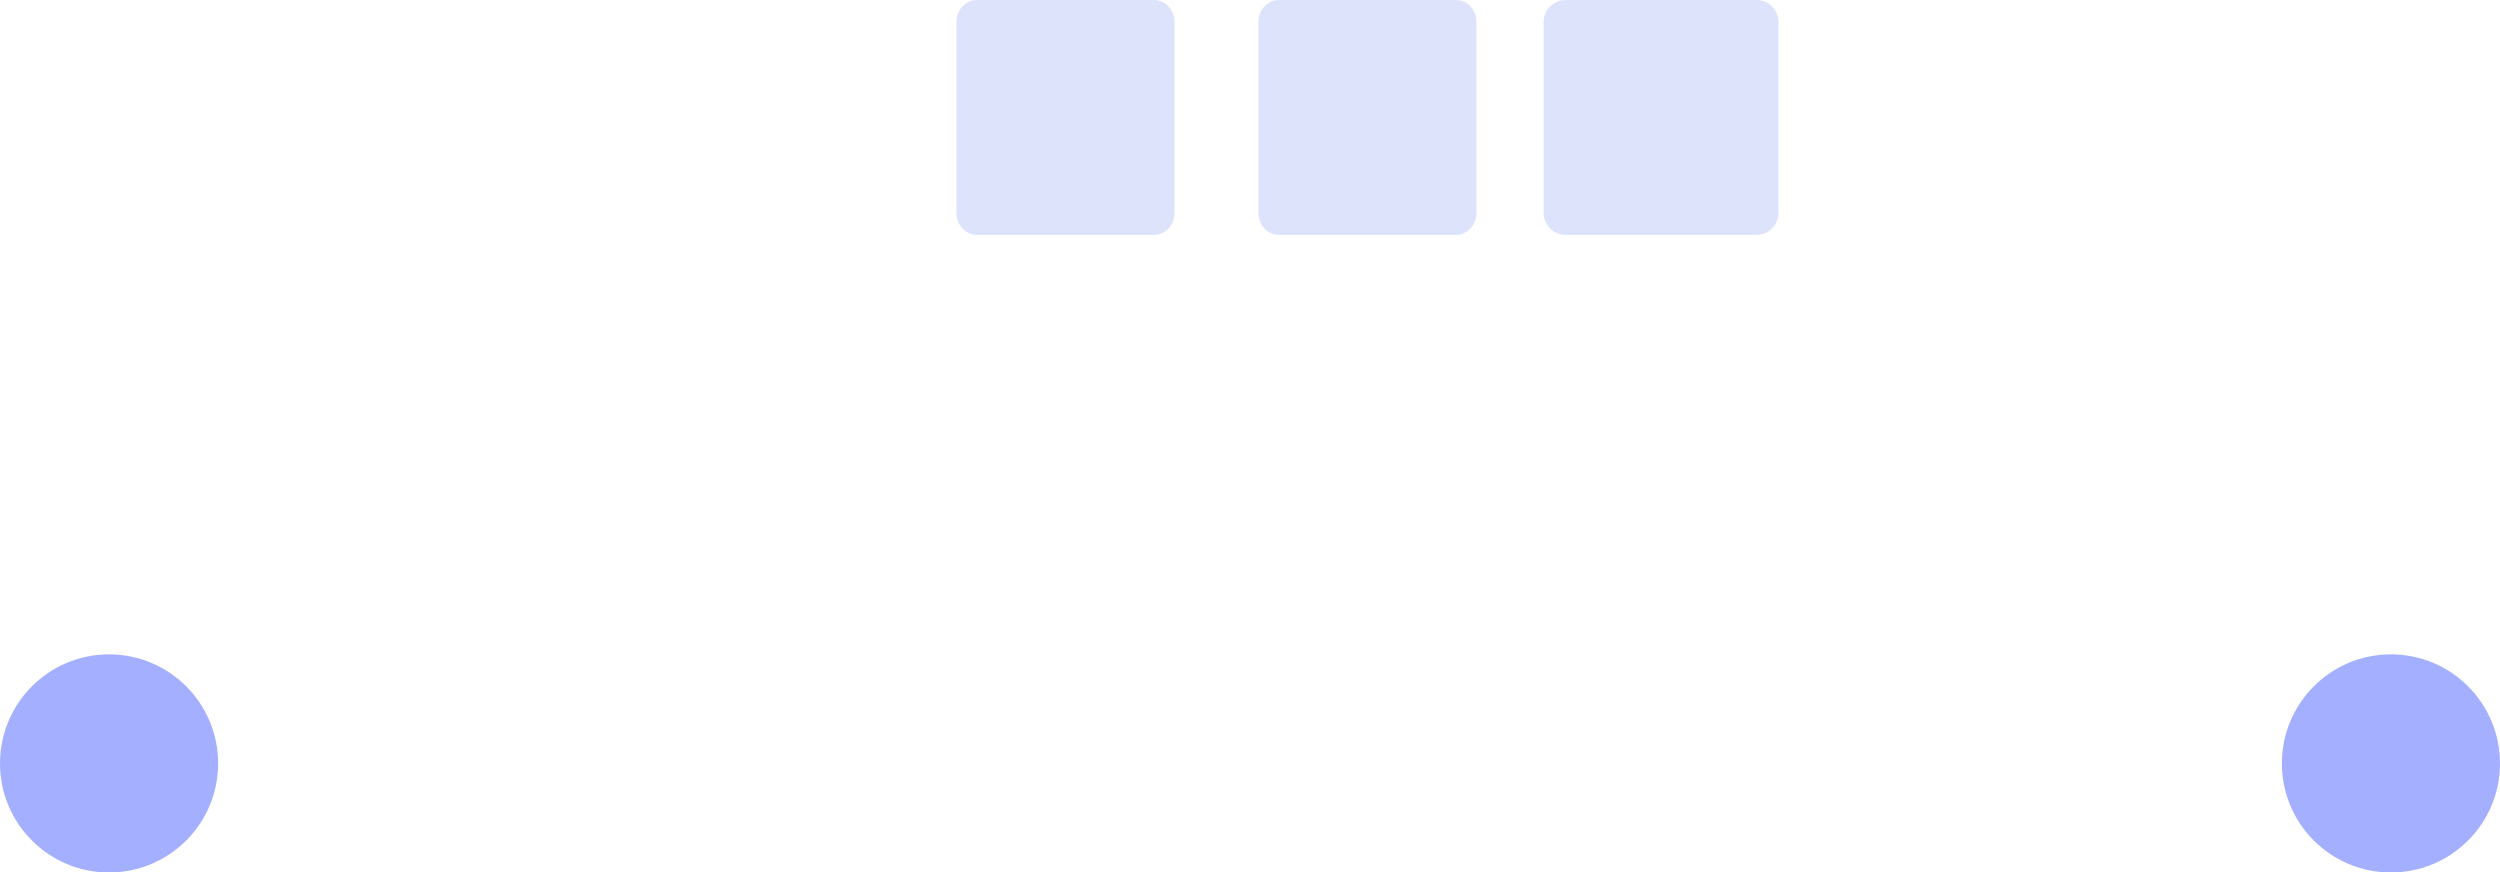 <?xml version="1.0" encoding="UTF-8"?> <svg xmlns="http://www.w3.org/2000/svg" width="149" height="52" viewBox="0 0 149 52" fill="none"> <path d="M6.5 52C10.09 52 13 49.09 13 45.5C13 41.91 10.09 39 6.5 39C2.91 39 0 41.91 0 45.5C0 49.09 2.91 52 6.5 52Z" fill="#A4AFFF"></path> <path d="M142.5 52C146.09 52 149 49.09 149 45.5C149 41.91 146.09 39 142.5 39C138.91 39 136 41.91 136 45.5C136 49.09 138.91 52 142.5 52Z" fill="#A4AFFF"></path> <path d="M68.779 0H58.221C57.547 0 57 0.588 57 1.314V12.686C57 13.412 57.547 14 58.221 14H68.779C69.454 14 70 13.412 70 12.686V1.314C70 0.588 69.454 0 68.779 0Z" fill="#DEE3FC"></path> <path d="M86.78 0H76.22C75.546 0 75 0.588 75 1.314V12.686C75 13.412 75.546 14 76.22 14H86.78C87.454 14 88 13.412 88 12.686V1.314C88 0.588 87.454 0 86.78 0Z" fill="#DEE3FC"></path> <path d="M104.686 0H93.314C92.588 0 92 0.588 92 1.314V12.686C92 13.412 92.588 14 93.314 14H104.686C105.411 14 106 13.412 106 12.686V1.314C106 0.588 105.411 0 104.686 0Z" fill="#DEE3FC"></path> </svg> 
